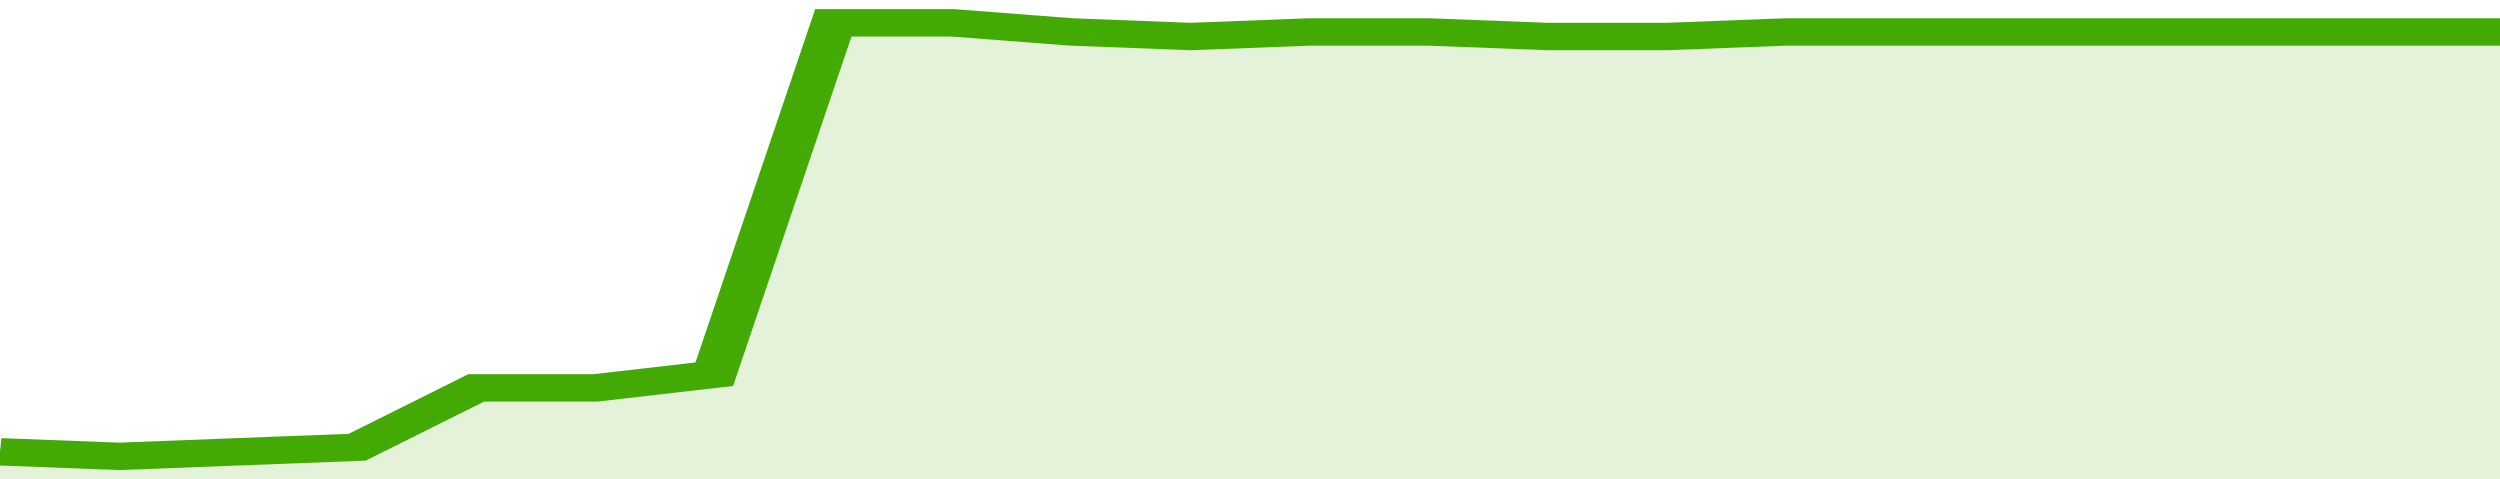 <svg xmlns="http://www.w3.org/2000/svg" viewBox="0 0 336 105" width="120" height="23" preserveAspectRatio="none">
				 <polyline fill="none" stroke="#43AA05" stroke-width="6" points="0, 99 16, 100 32, 99 48, 98 64, 85 80, 85 96, 82 112, 5 128, 5 144, 7 160, 8 176, 7 192, 7 208, 8 224, 8 240, 7 256, 7 272, 7 288, 7 304, 7 320, 7 336, 7 336, 7 "> </polyline>
				 <polygon fill="#43AA05" opacity="0.15" points="0, 105 0, 99 16, 100 32, 99 48, 98 64, 85 80, 85 96, 82 112, 5 128, 5 144, 7 160, 8 176, 7 192, 7 208, 8 224, 8 240, 7 256, 7 272, 7 288, 7 304, 7 320, 7 336, 7 336, 105 "></polygon>
			</svg>